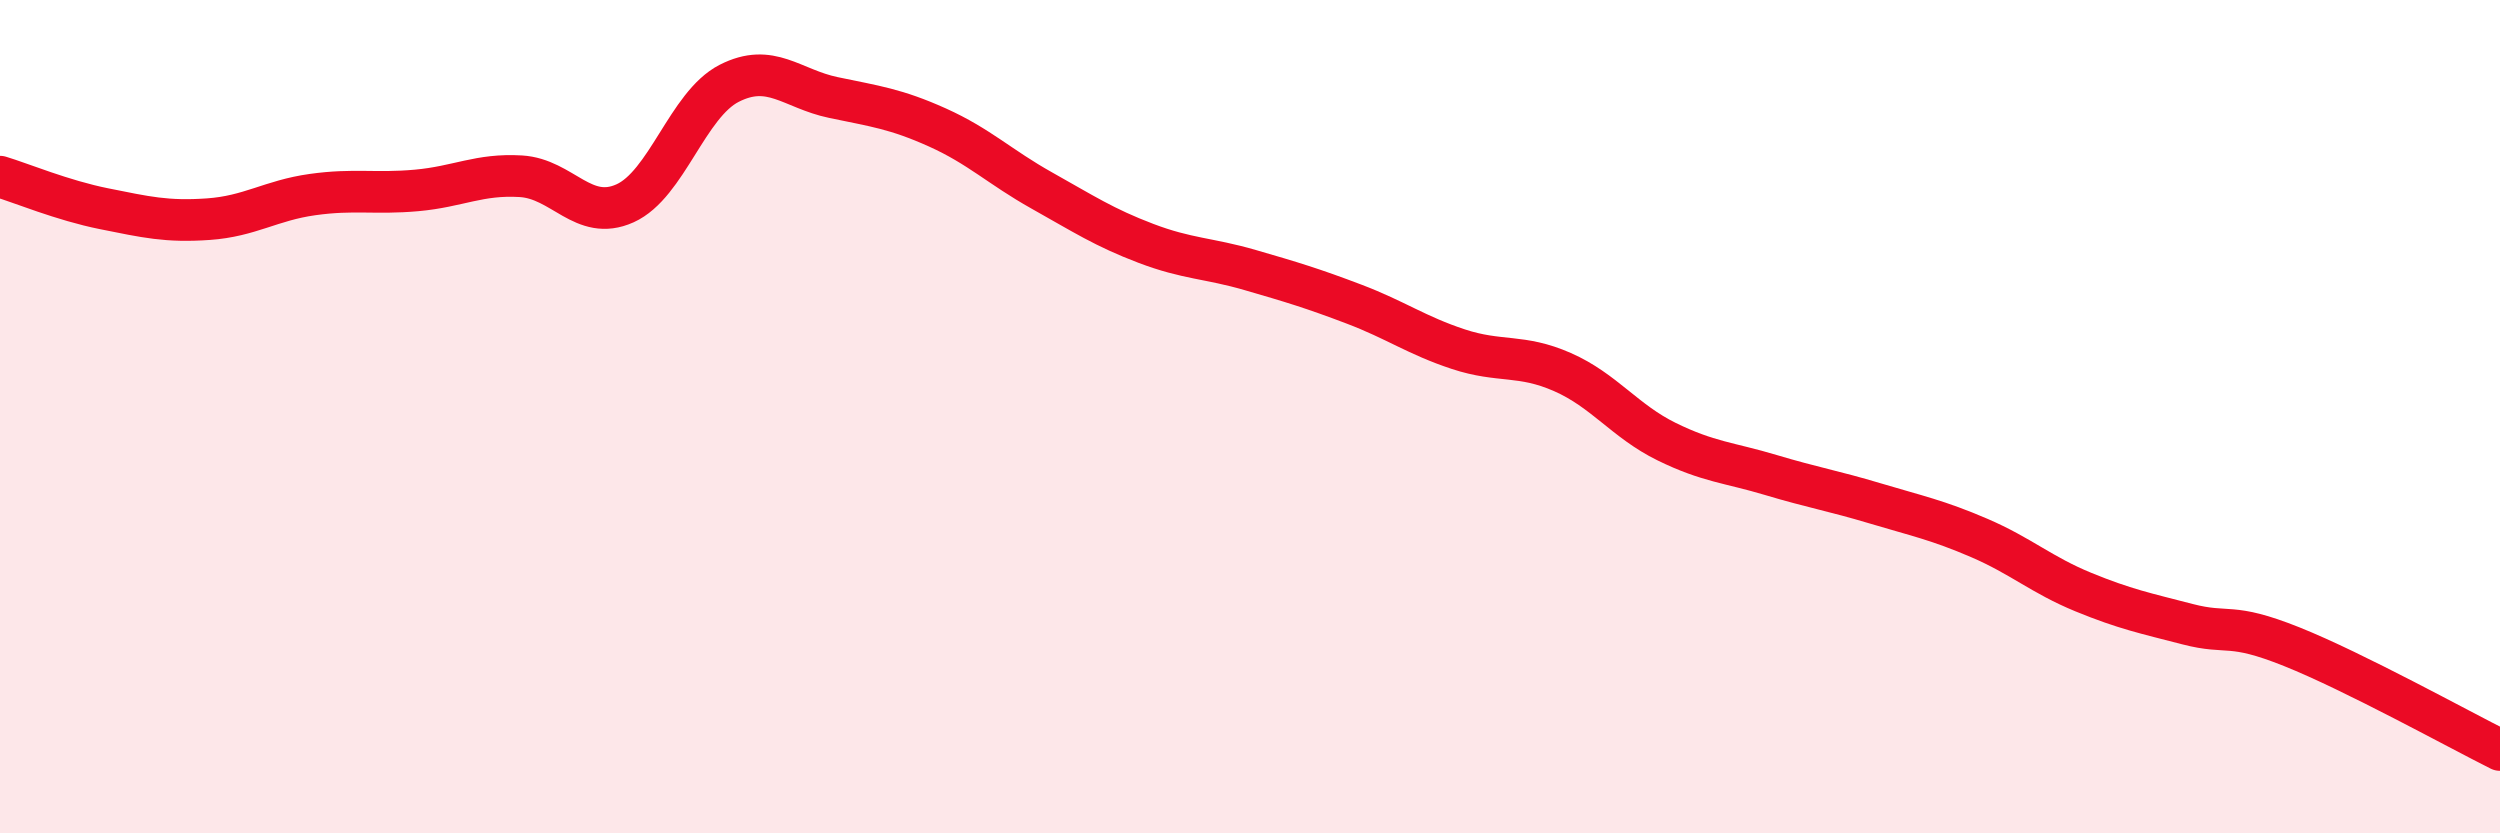 
    <svg width="60" height="20" viewBox="0 0 60 20" xmlns="http://www.w3.org/2000/svg">
      <path
        d="M 0,4.24 C 0.5,4.39 1.5,4.81 2.5,5.01 C 3.5,5.21 4,5.33 5,5.26 C 6,5.19 6.5,4.81 7.5,4.67 C 8.5,4.53 9,4.66 10,4.57 C 11,4.48 11.5,4.17 12.5,4.23 C 13.5,4.29 14,5.33 15,4.88 C 16,4.43 16.5,2.51 17.5,2 C 18.5,1.49 19,2.13 20,2.34 C 21,2.55 21.5,2.61 22.5,3.06 C 23.5,3.51 24,4.01 25,4.57 C 26,5.13 26.5,5.46 27.5,5.84 C 28.5,6.22 29,6.19 30,6.48 C 31,6.77 31.5,6.92 32.5,7.3 C 33.5,7.68 34,8.05 35,8.38 C 36,8.71 36.5,8.49 37.5,8.93 C 38.5,9.37 39,10.11 40,10.6 C 41,11.09 41.5,11.1 42.5,11.4 C 43.5,11.7 44,11.78 45,12.08 C 46,12.38 46.5,12.48 47.5,12.91 C 48.5,13.34 49,13.8 50,14.21 C 51,14.62 51.5,14.72 52.5,14.98 C 53.5,15.24 53.5,14.92 55,15.52 C 56.5,16.12 59,17.5 60,18L60 20L0 20Z"
        fill="#EB0A25"
        opacity="0.1"
        stroke-linecap="round"
        stroke-linejoin="round"
      />
      <path
        d="M 0,4.24 C 0.5,4.39 1.5,4.81 2.5,5.01 C 3.5,5.21 4,5.33 5,5.26 C 6,5.19 6.5,4.81 7.5,4.67 C 8.5,4.53 9,4.66 10,4.57 C 11,4.48 11.5,4.17 12.5,4.23 C 13.5,4.29 14,5.33 15,4.88 C 16,4.43 16.5,2.51 17.5,2 C 18.5,1.49 19,2.13 20,2.34 C 21,2.55 21.5,2.61 22.5,3.06 C 23.5,3.51 24,4.01 25,4.57 C 26,5.13 26.5,5.46 27.5,5.84 C 28.5,6.22 29,6.19 30,6.48 C 31,6.77 31.5,6.92 32.5,7.3 C 33.5,7.68 34,8.05 35,8.38 C 36,8.71 36.5,8.49 37.5,8.93 C 38.5,9.37 39,10.11 40,10.6 C 41,11.09 41.5,11.1 42.5,11.4 C 43.5,11.7 44,11.78 45,12.08 C 46,12.38 46.5,12.48 47.5,12.91 C 48.5,13.34 49,13.8 50,14.21 C 51,14.62 51.5,14.72 52.5,14.98 C 53.5,15.24 53.5,14.92 55,15.52 C 56.5,16.12 59,17.5 60,18"
        stroke="#EB0A25"
        stroke-width="1"
        fill="none"
        stroke-linecap="round"
        stroke-linejoin="round"
      />
    </svg>
  